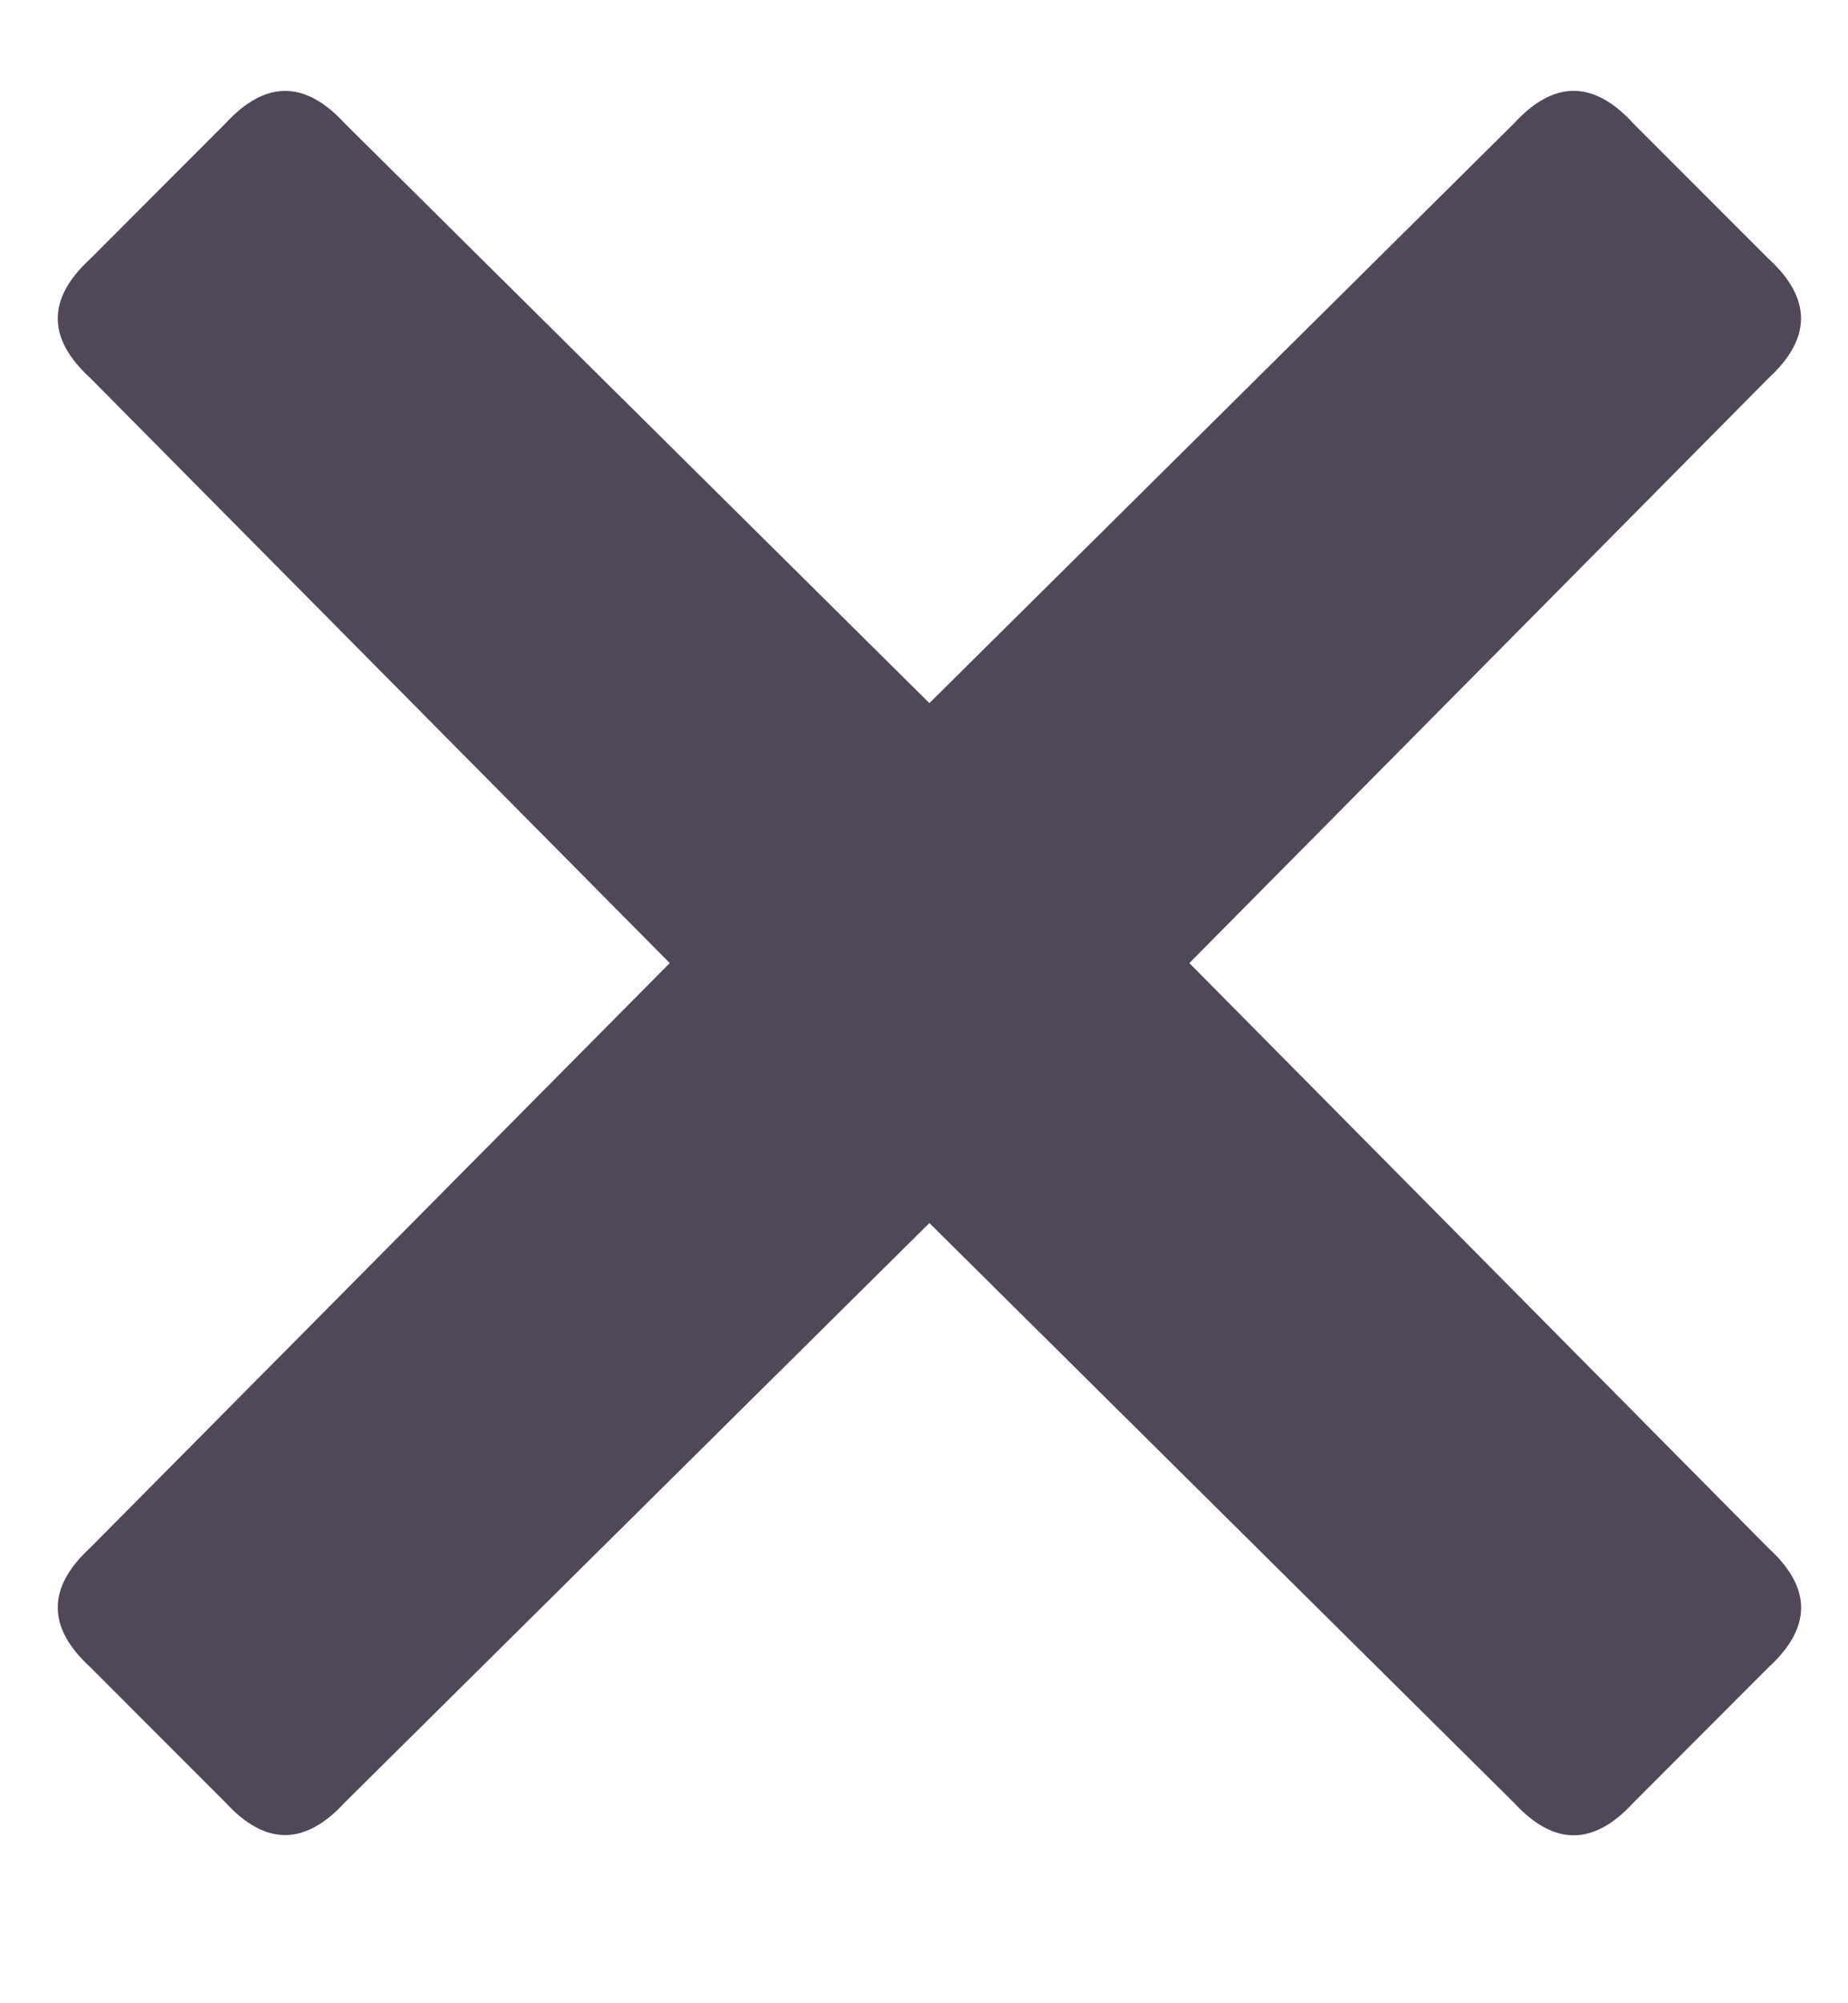 <svg xmlns="http://www.w3.org/2000/svg" width="12" height="13" fill="none" viewBox="0 0 12 13"><path fill="#504858" d="m7.723 6.25 3.761 3.797q.423.386 0 .773l-.879.88q-.386.42-.773 0L6.035 7.937l-3.797 3.761q-.387.421-.773 0l-.88-.88q-.42-.386 0-.773L4.349 6.25.586 2.453q-.422-.386 0-.773L1.465.8q.387-.42.773 0l3.797 3.763L9.832.8q.387-.421.773 0l.88.88q.42.386 0 .773Z"/></svg>